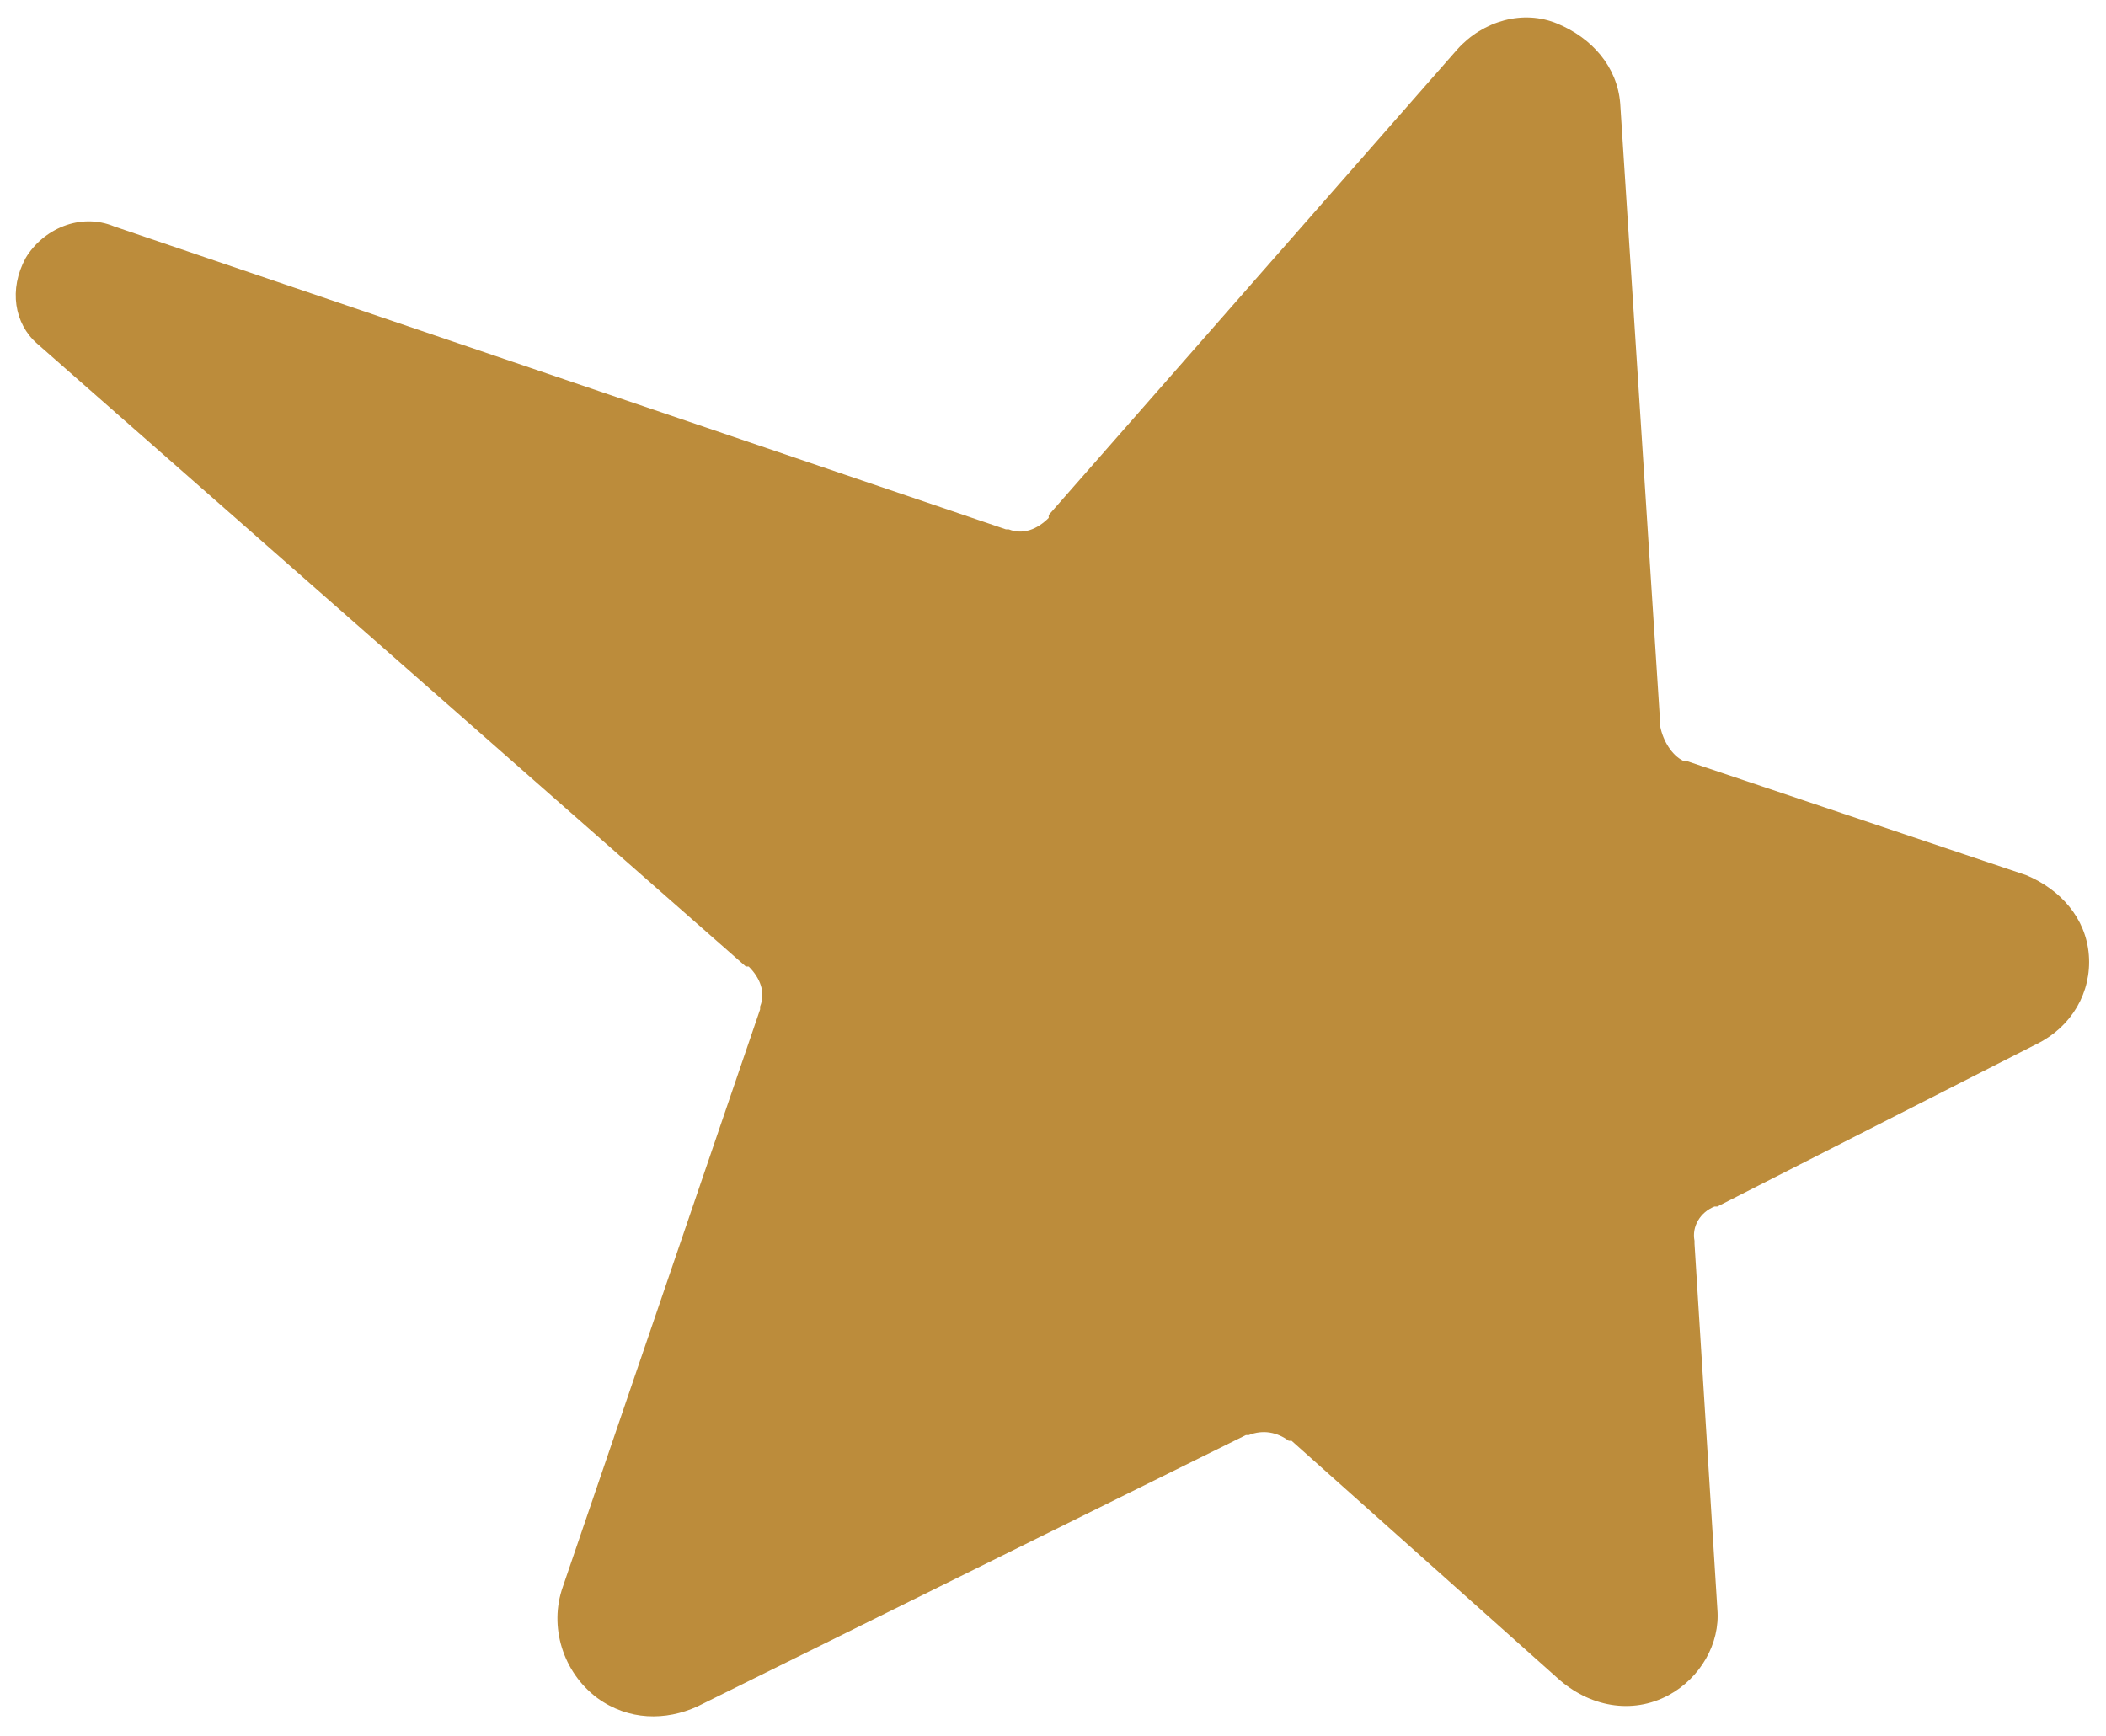 <?xml version="1.0" encoding="utf-8"?>
<!-- Generator: Adobe Illustrator 28.0.0, SVG Export Plug-In . SVG Version: 6.00 Build 0)  -->
<svg version="1.1" id="Layer_1" xmlns="http://www.w3.org/2000/svg" xmlns:xlink="http://www.w3.org/1999/xlink" x="0px" y="0px"
	 viewBox="0 0 73.7 60.3" style="enable-background:new 0 0 73.7 60.3;" xml:space="preserve" width="74" height="61">
<style type="text/css">
	.st0{fill:#BC8C3B;}
</style>
<path class="st0" d="M0.9,8.8c0.6-1,1.9-1.6,3.1-1.1l31.2,10.6l0.1,0c0.5,0.2,1,0,1.4-0.4l0-0.1L51,1.5c0.9-1,2.3-1.4,3.5-0.9l0,0
	c1.2,0.5,2.1,1.5,2.2,2.8l1.4,21.7l0,0.1c0.1,0.5,0.4,1,0.8,1.2l0.1,0l11.9,4c1.2,0.5,2.1,1.5,2.2,2.8l0,0c0.1,1.3-0.6,2.5-1.8,3.1
	L60.1,42l-0.1,0c-0.5,0.2-0.8,0.7-0.7,1.2l0,0.1l0.8,12.8c0.1,1.2-0.6,2.4-1.7,3l0,0c-1.3,0.7-2.8,0.4-3.9-0.6l-9.3-8.3l-0.1,0
	c-0.4-0.3-0.9-0.4-1.4-0.2l-0.1,0l-19.2,9.5c-1.1,0.5-2.4,0.5-3.5-0.3l0,0c-1.2-0.9-1.7-2.5-1.2-3.9l6.9-20.2l0-0.1
	c0.2-0.5,0-1-0.4-1.4l-0.1,0L1.3,11.8C0.5,11.1,0.3,9.9,0.9,8.8L0.9,8.8z"/>
</svg>
